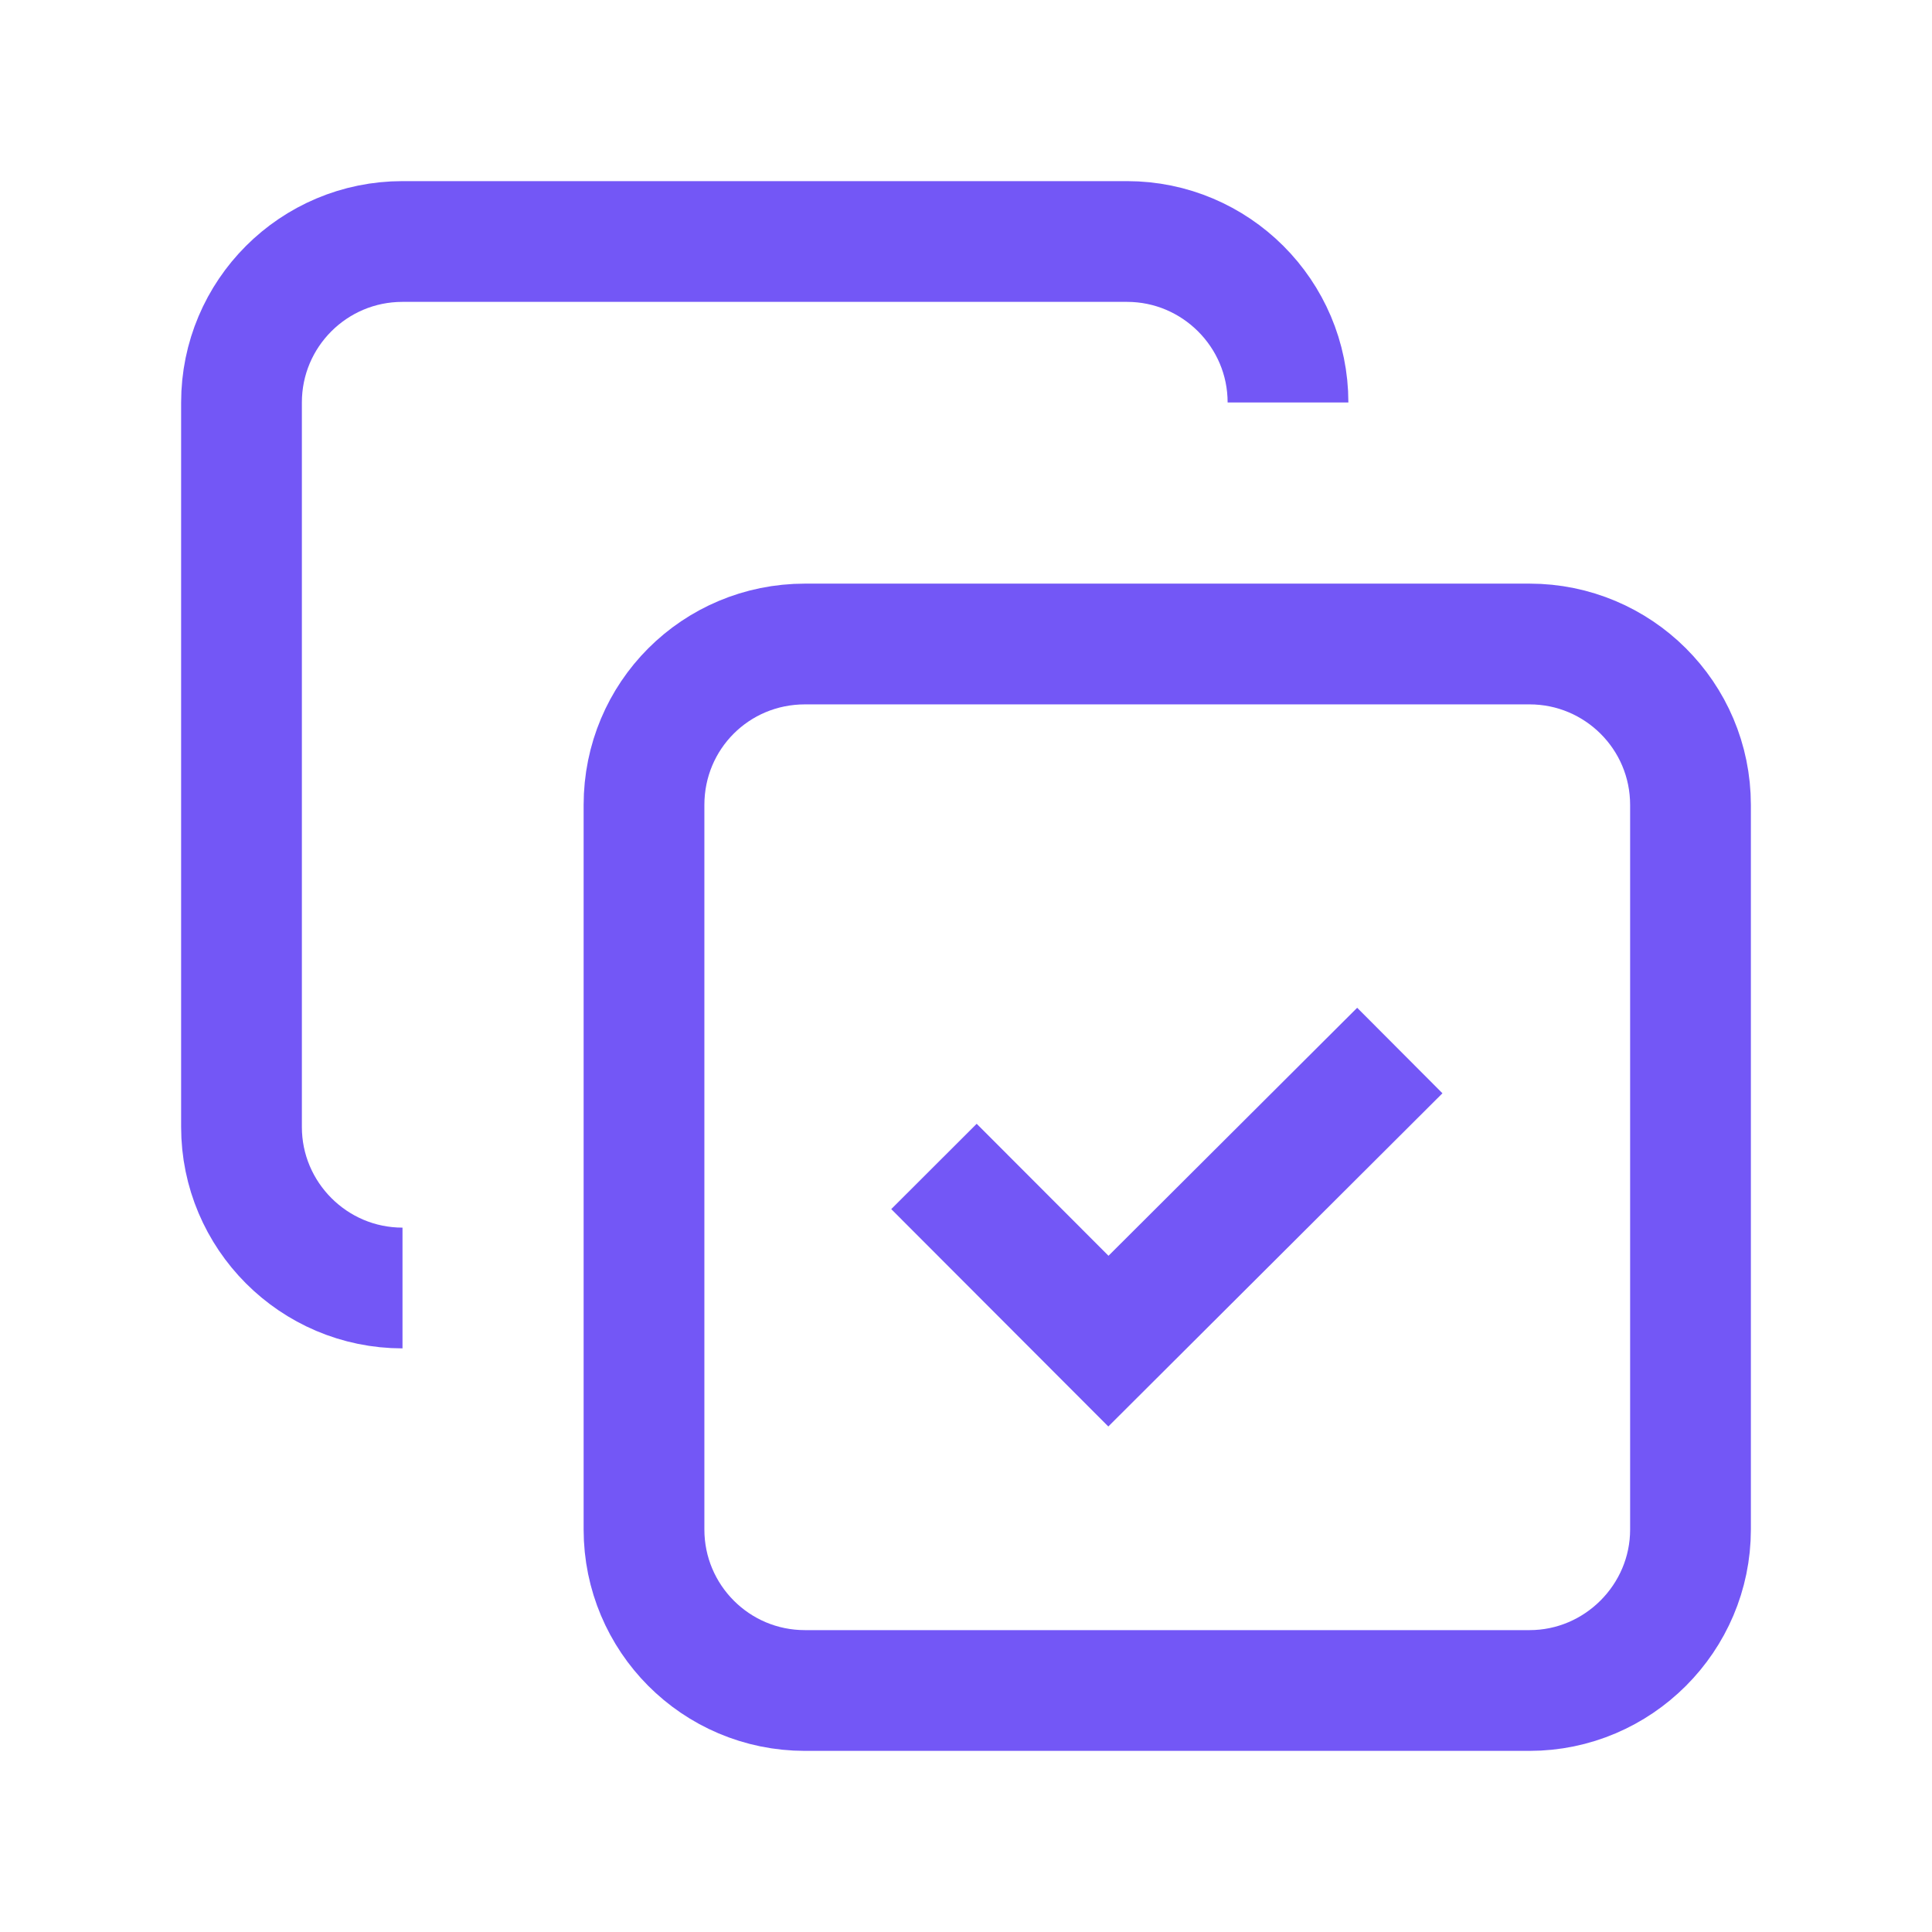 <?xml version="1.0"?>
<svg xmlns="http://www.w3.org/2000/svg" viewBox="0 0 24 24">
  <g stroke-width="1.5" fill="none" stroke="#7357F6">
    <path d="M5 16v0c-1.105 0-2-.9-2-2V5c0-1.105.895-2 2-2h9c1.1 0 2 .895 2 2v0"/>
    <path d="M17.389 13.05l-3.62 3.61 -2.167-2.17"/>
    <path d="M19 21h-9c-1.11 0-2-.9-2-2v-9c0-1.11.89-2 2-2h9c1.1 0 2 .89 2 2v9c0 1.1-.9 2-2 2Z"/>
  </g>
  <path fill="none" d="M0 0h24v24H0V0Z"/>
</svg>
